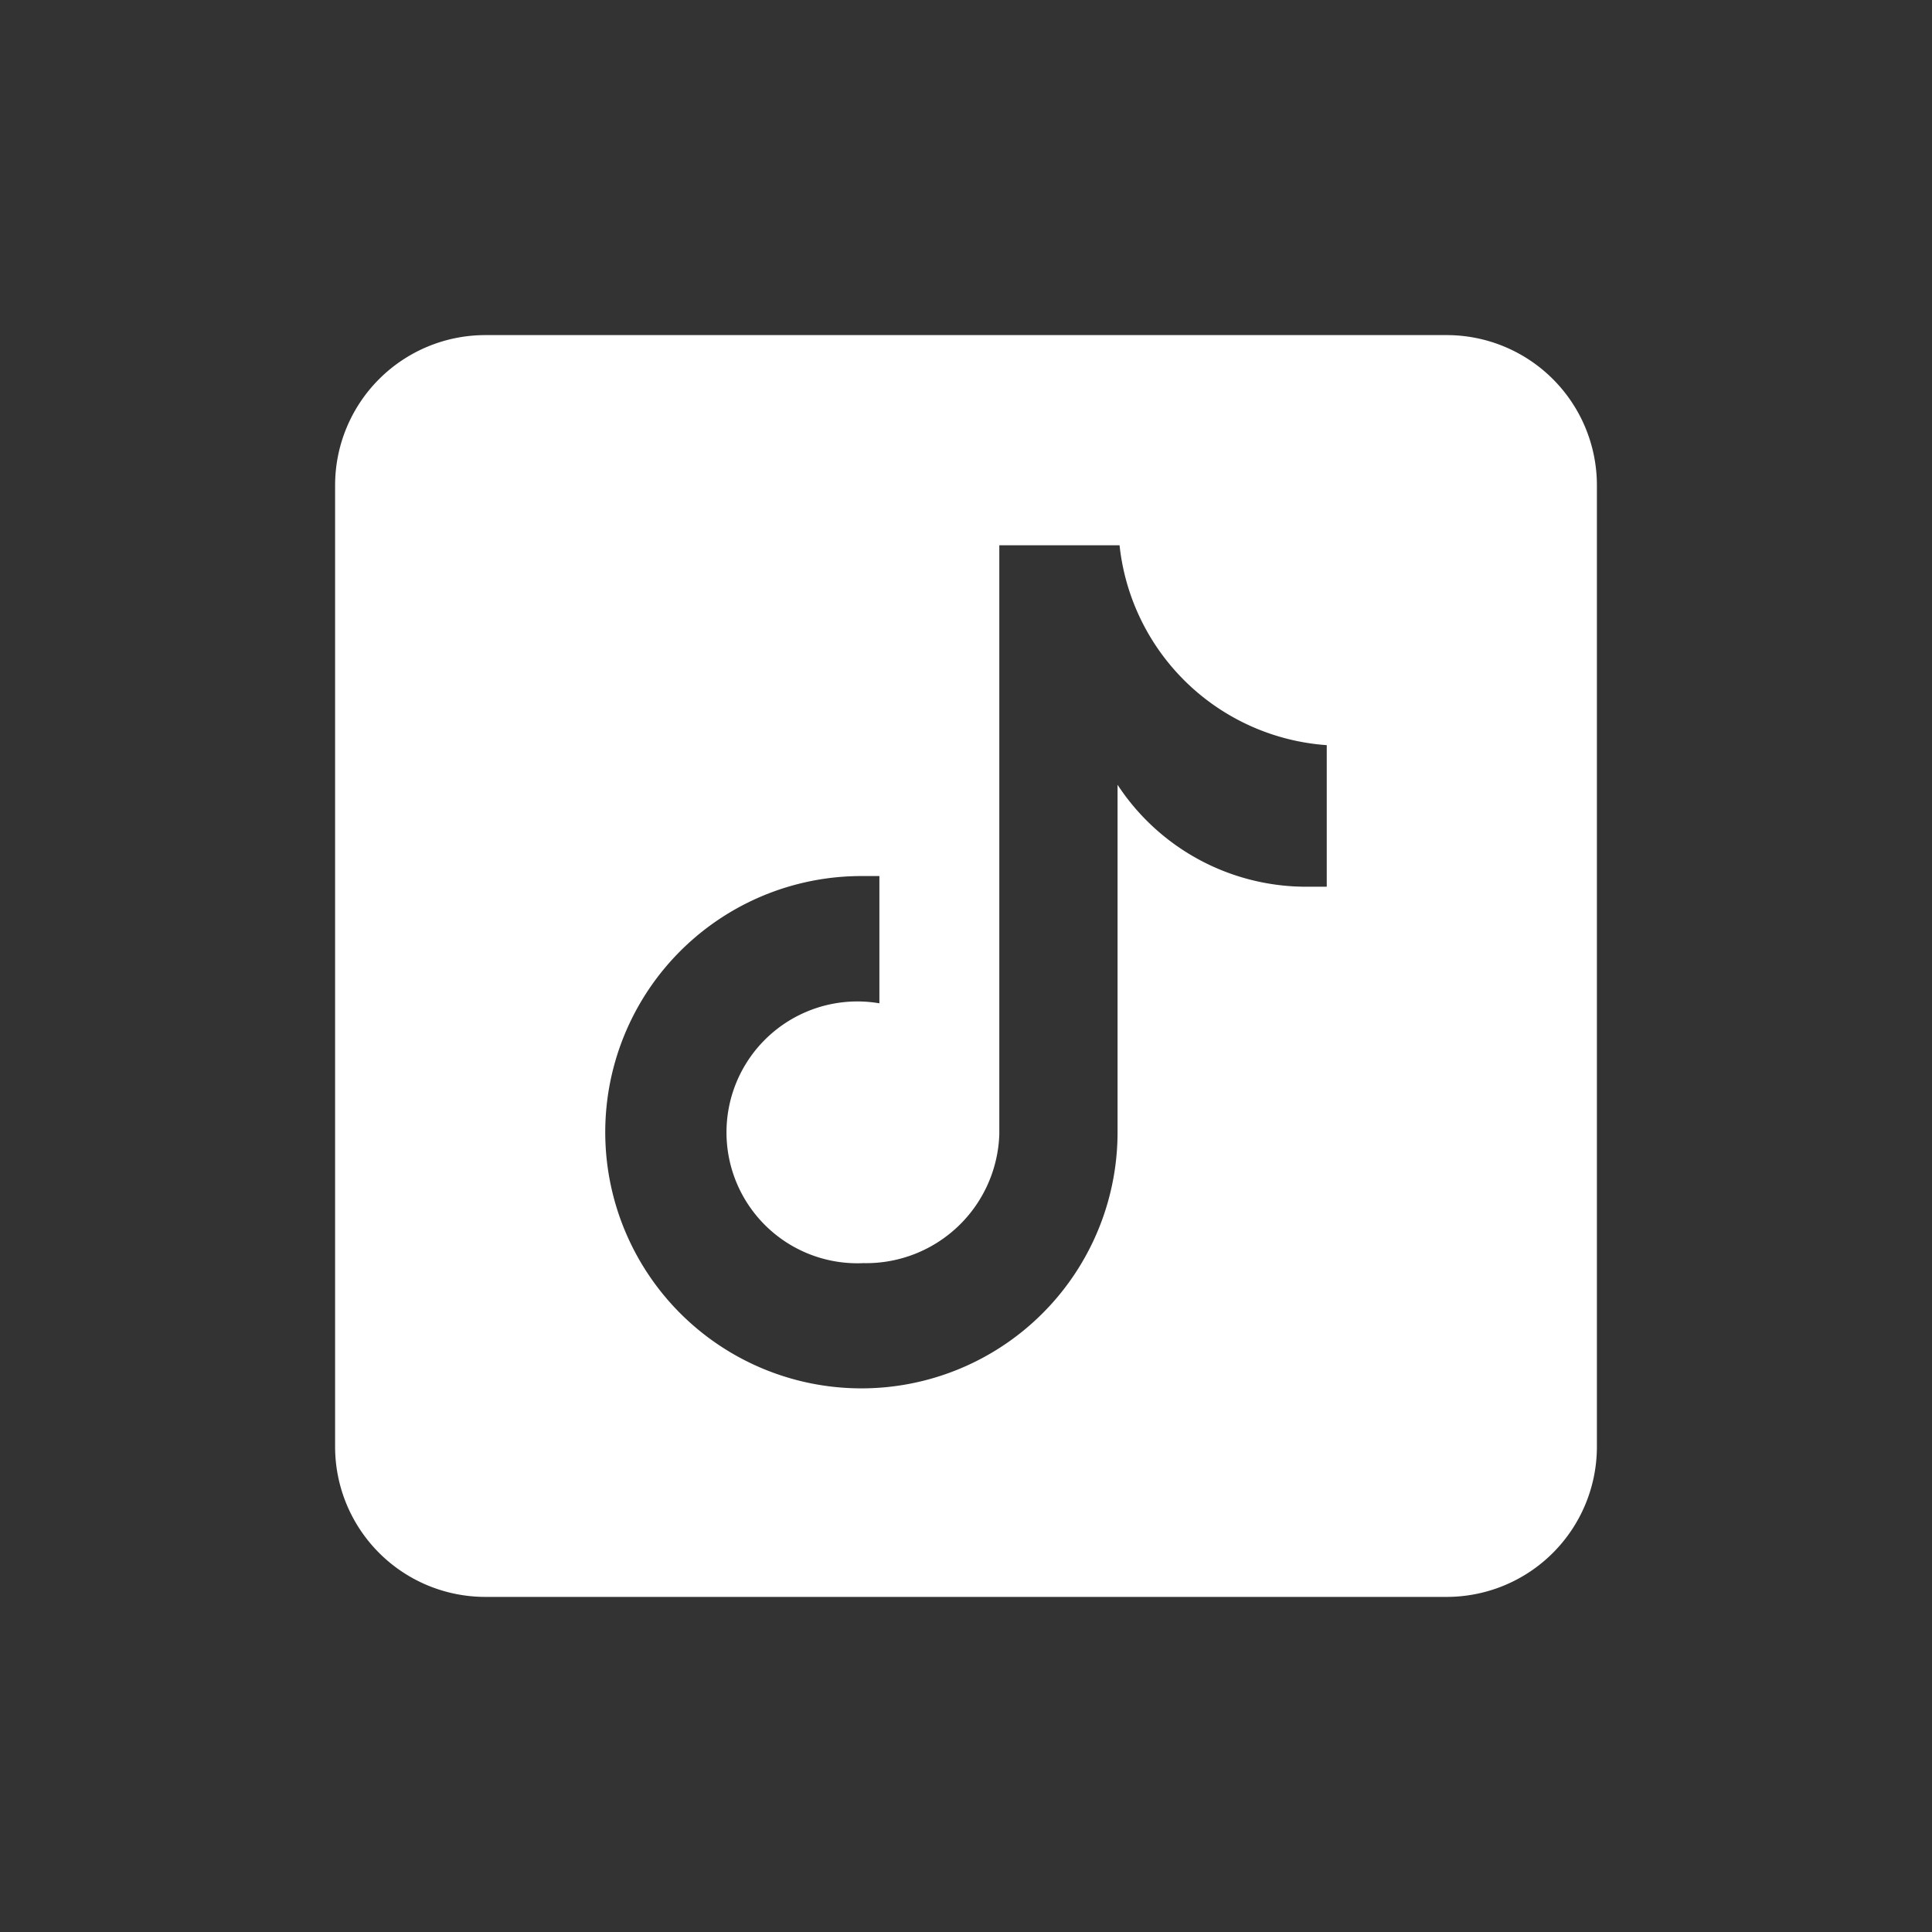 <svg xmlns="http://www.w3.org/2000/svg" width="58" height="58"><rect width="100%" height="100%" fill="#333333" stroke="none"/><g data-name="レイヤー 2"><g data-name="レイヤー 1"><path d="M43.43 10.06a4.51 4.51 0 014.51 4.51v28.86a4.51 4.51 0 01-4.51 4.51H14.57a4.51 4.51 0 01-4.51-4.51V14.57a4.51 4.51 0 014.51-4.51h28.86m-3.6 16.53v-4.22a6.73 6.73 0 01-6.22-6H30v17.68a4 4 0 01-4.08 3.87 3.93 3.93 0 11.48-7.8V26.3h-.48a7.69 7.69 0 107.63 7.7V23.56a6.77 6.77 0 005.66 3.06h.62" fill="#fff"/><path fill="none" d="M0 0h58v58H0z"/></g></g></svg>